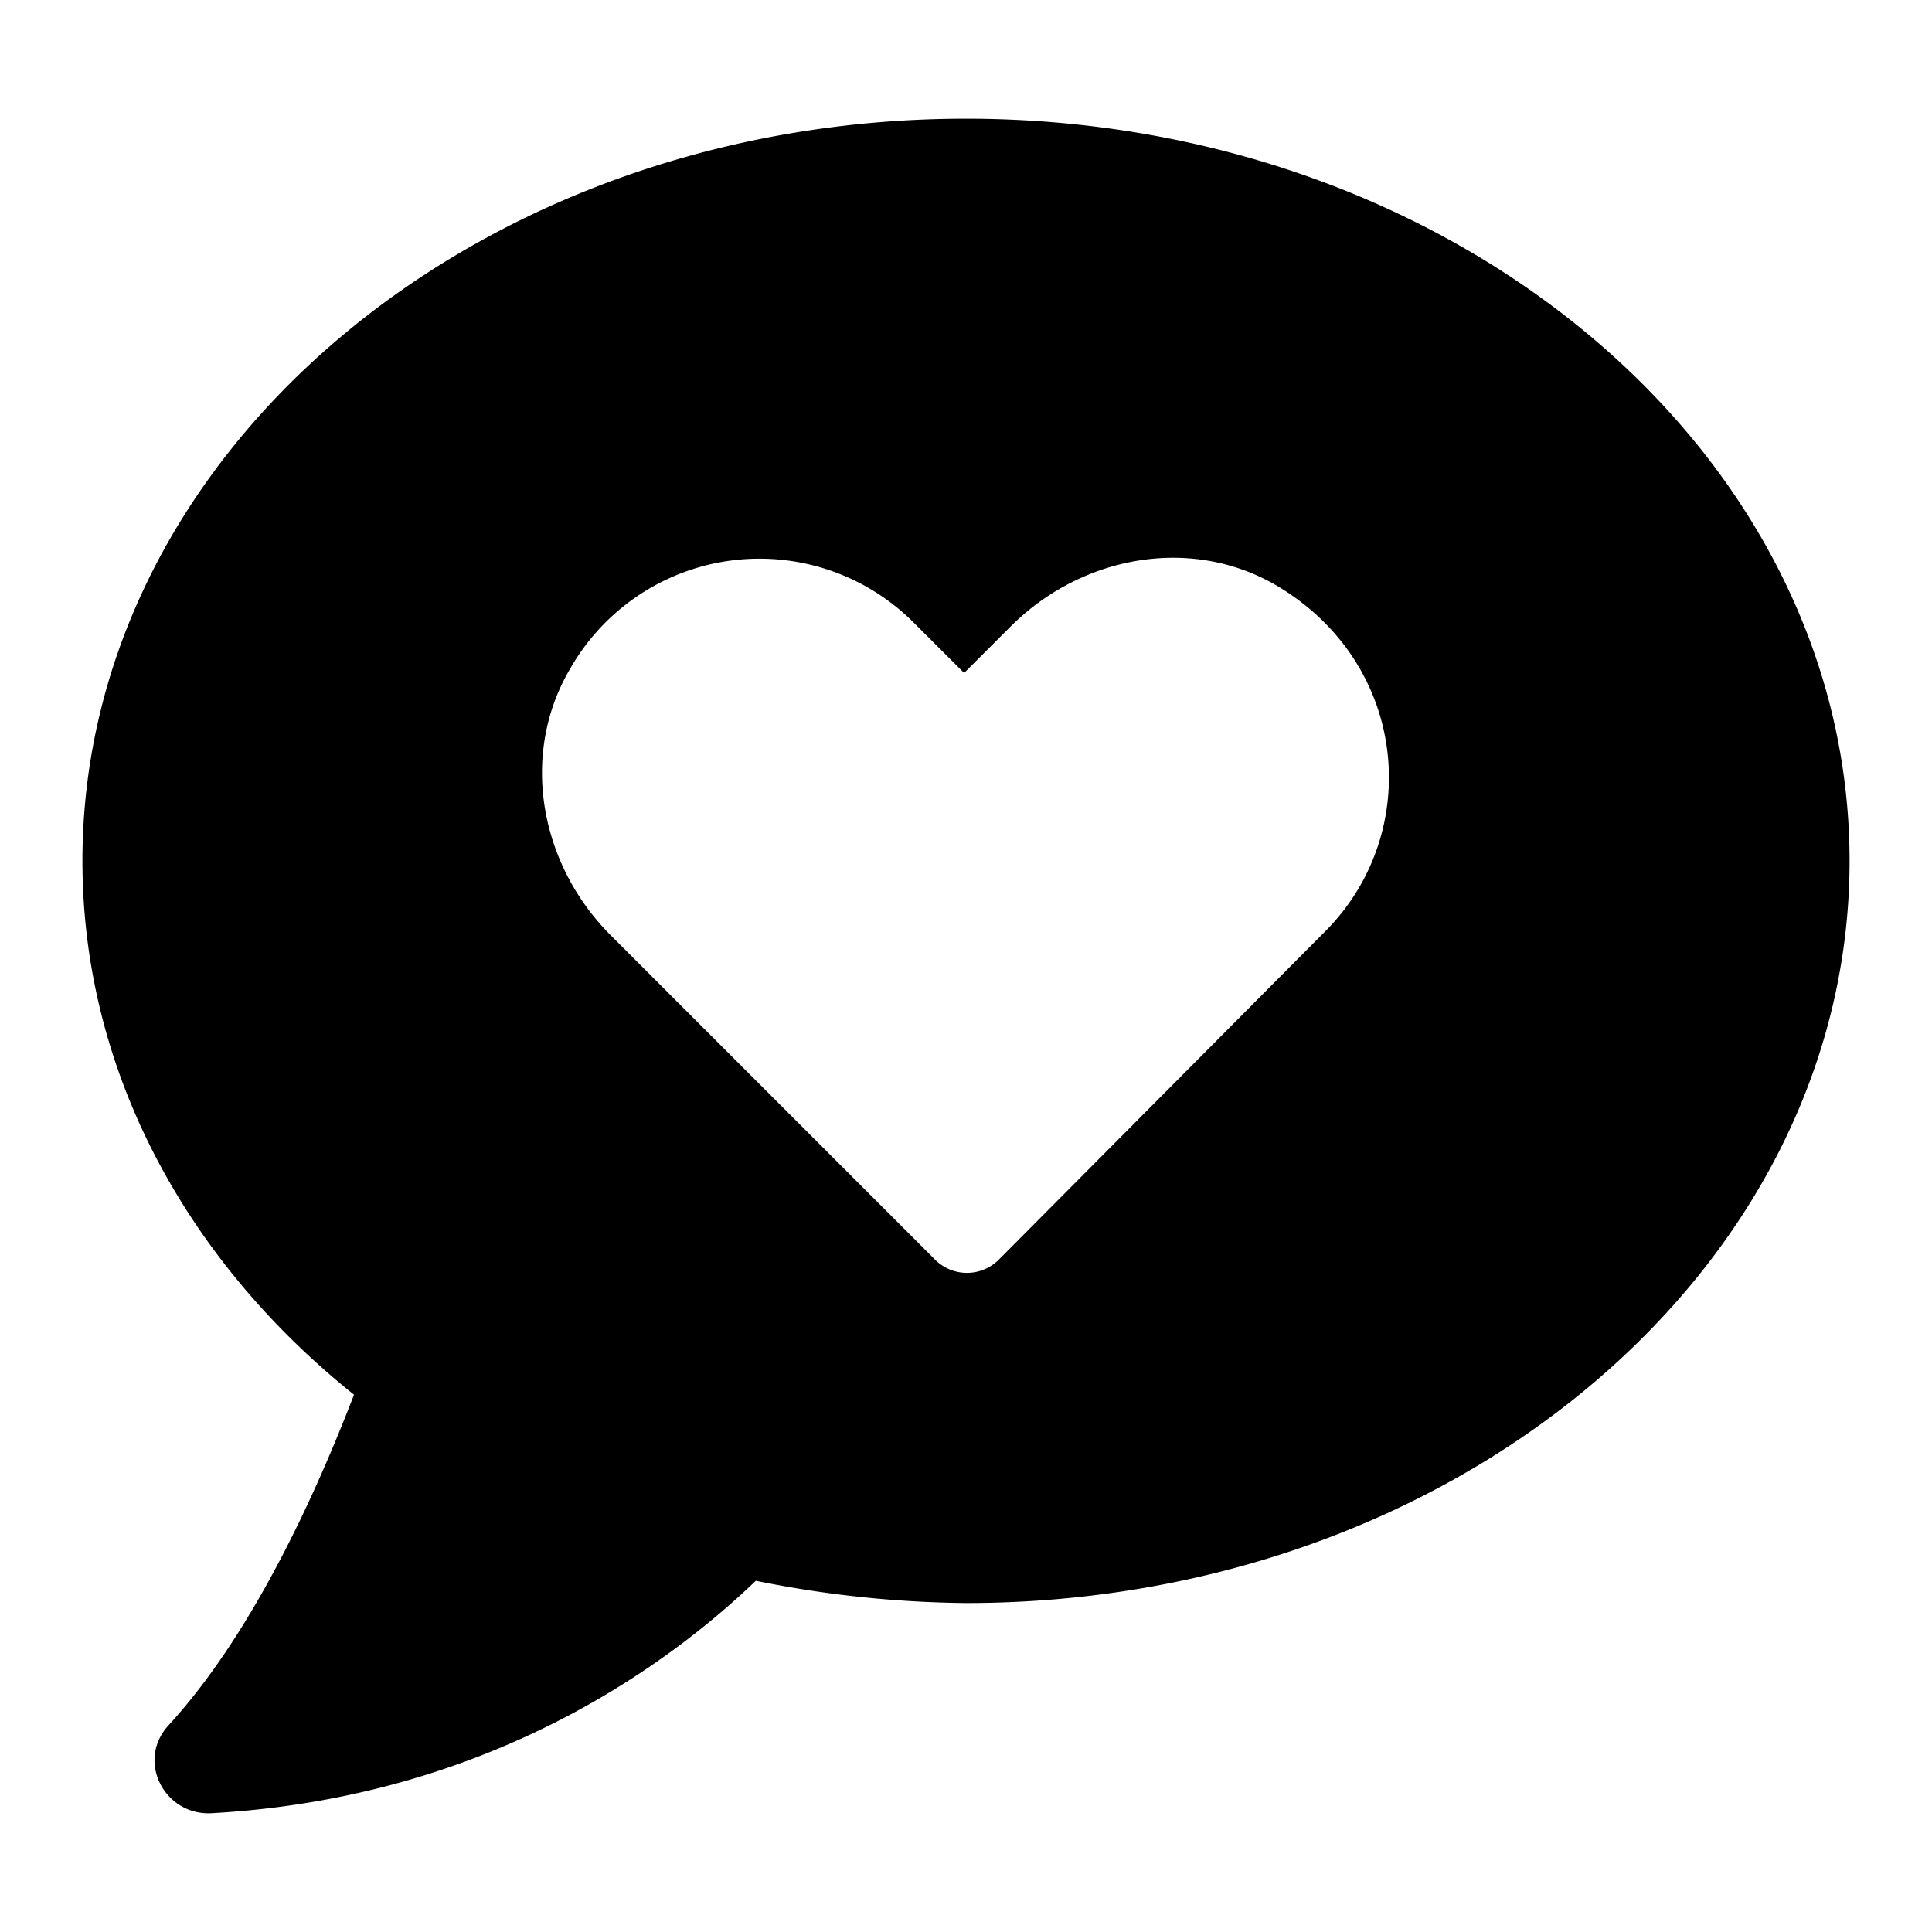 <?xml version="1.0" encoding="UTF-8"?> <svg xmlns="http://www.w3.org/2000/svg" id="Layer_1" data-name="Layer 1" viewBox="0 0 300 300"><path d="M150,18.43c-75.68,0-137.2,51.7-137.2,115.25,0,32.64,16.18,62.1,42.17,82.89-5.78,15-15.6,37-28.88,51.42-4.91,5.49-.58,13.86,6.64,13.57,42.17-2.31,70.19-22.24,84.63-36.1A171.41,171.41,0,0,0,150,248.92c75.68,0,137.2-51.7,137.2-115.24S225.68,18.43,150,18.43Zm55.75,126.22L155.2,195.49a7,7,0,0,1-10.11,0L94.83,145.23c-11-11-14.15-28-6.35-41.3a33.84,33.84,0,0,1,53.43-7.22l7.8,7.79,7.22-7.22c11-11,28-14.15,41.31-6.35C218.74,103.06,221.05,129.34,205.75,144.65Z"></path></svg> 
